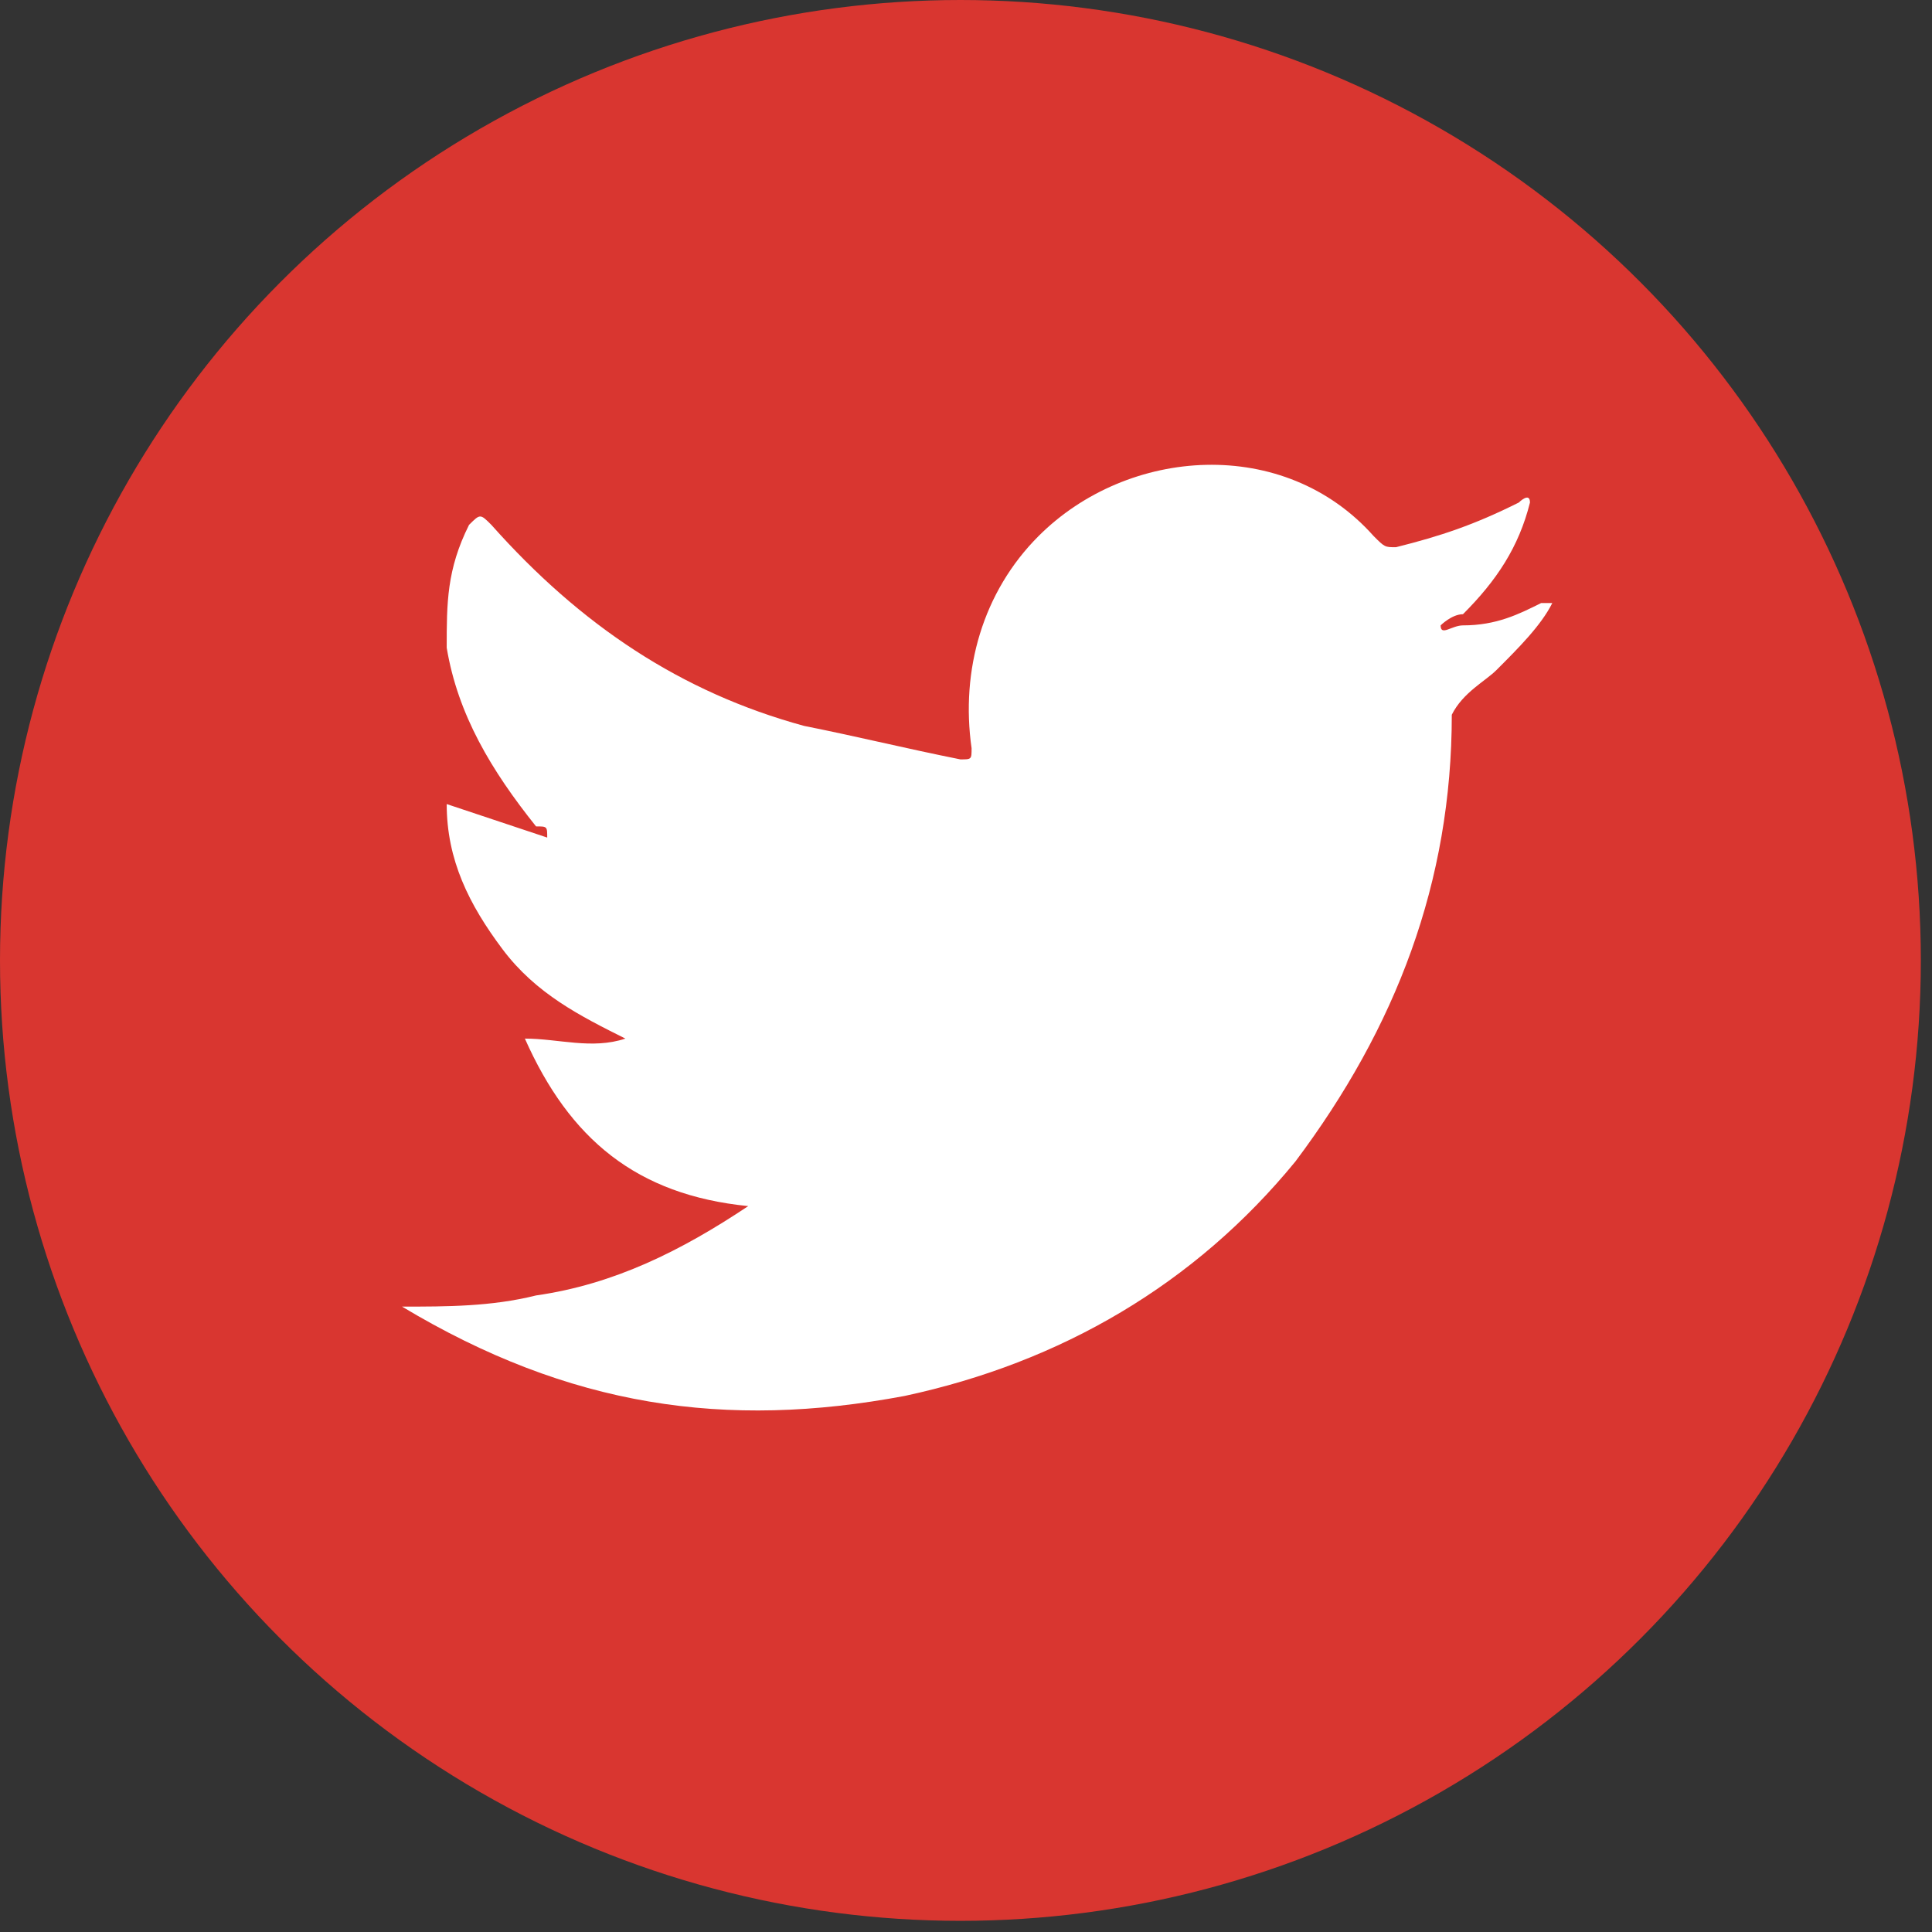 <?xml version="1.0" encoding="utf-8"?>
<!-- Generator: Adobe Illustrator 18.0.0, SVG Export Plug-In . SVG Version: 6.00 Build 0)  -->
<!DOCTYPE svg PUBLIC "-//W3C//DTD SVG 1.1//EN" "http://www.w3.org/Graphics/SVG/1.1/DTD/svg11.dtd">
<svg version="1.1" id="Layer_1" xmlns="http://www.w3.org/2000/svg" xmlns:xlink="http://www.w3.org/1999/xlink" x="0px" y="0px"
	 viewBox="0 0 17.3 17.3" enable-background="new 0 0 17.3 17.3" xml:space="preserve">
<rect x="0" y="0" width="17.3" height="17.3" fill="#333333" stroke="none"/>
<g>
	<circle fill="#D93630" cx="8.6" cy="8.6" r="8.6"/>
	<g id="XR3tbb_19_">
		<g>
			<path fill="#FFFFFF" d="M3.6,11.7c0.4,0,0.8,0,1.2-0.1c0.7-0.1,1.3-0.4,1.9-0.8c-1-0.1-1.6-0.6-2-1.5c0.3,0,0.6,0.1,0.9,0
				C5.2,9.1,4.8,8.9,4.5,8.5C4.2,8.1,4,7.7,4,7.2c0.3,0.1,0.6,0.2,0.9,0.3c0-0.1,0-0.1-0.1-0.1C4.4,6.9,4.1,6.4,4,5.8
				c0-0.4,0-0.7,0.2-1.1c0.1-0.1,0.1-0.1,0.2,0c0.8,0.9,1.7,1.5,2.8,1.8c0.5,0.1,0.9,0.2,1.4,0.3c0.1,0,0.1,0,0.1-0.1
				C8.6,6,8.8,5.3,9.3,4.8c0.8-0.8,2.2-0.9,3,0c0.1,0.1,0.1,0.1,0.2,0.1c0.4-0.1,0.7-0.2,1.1-0.4c0,0,0.1-0.1,0.1,0
				c-0.1,0.4-0.3,0.7-0.6,1c-0.1,0-0.2,0.1-0.2,0.1c0,0.1,0.1,0,0.2,0c0.3,0,0.5-0.1,0.7-0.2c0,0,0.1,0,0.1,0
				c-0.1,0.2-0.3,0.4-0.5,0.6c-0.1,0.1-0.3,0.2-0.4,0.4C13,6.3,13,6.3,13,6.4c0,1.5-0.5,2.8-1.4,4c-0.9,1.1-2.1,1.8-3.5,2.1
				C6.5,12.8,5.1,12.6,3.6,11.7C3.7,11.8,3.6,11.7,3.6,11.7L3.6,11.7z"/>
		</g>
	</g>
</g>
</svg>
